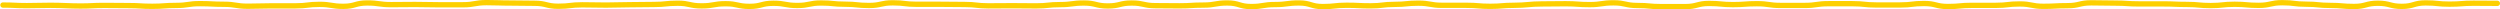 <svg xmlns="http://www.w3.org/2000/svg" width="942" height="3.47" viewBox="0 0 942 3.47">
  <defs>
    <style>
      .cls-1 {
        fill: none;
        stroke: #fdd000;
        stroke-linecap: round;
        stroke-linejoin: round;
        stroke-width: 2px;
      }
    </style>
  </defs>
  <g id="レイヤー_2" data-name="レイヤー 2">
    <g id="base">
      <path class="cls-1" d="M941,1.26c-4.52,0-4.52-.05-9-.05s-4.51.35-9,.35-4.52-.47-9-.47-4.52,1.31-9,1.31-4.52-1.18-9-1.18-4.51,1.21-9,1.21-4.52-.39-9-.39-4.52-.46-9-.46-4.52-.56-9-.56-4.52,1-9,1-4.52-.41-9-.41-4.52.49-9,.49-4.52-.43-9-.43-4.52-.2-9-.2h-9c-4.52,0-4.52-.3-9-.3s-4.52-.1-9-.1-4.52,1.07-9,1.07-4.52.24-9,.24-4.51-.89-9-.89-4.52.53-9,.53-4.52,0-9,0-4.52.43-9,.43-4.52-1.13-9-1.13-4.51.55-9,.55h-9c-4.52,0-4.52-.48-9-.48h-9c-4.52,0-4.52.66-9,.66h-9c-4.51,0-4.51-.65-9-.65s-4.52.34-9,.34-4.52-.44-9-.44-4.52,1.19-9,1.19-4.52,0-9,0-4.52-.42-9-.42-4.52-1-9-1-4.52.67-9,.67-4.51-.33-9-.33-4.52.07-9,.07S575,2,570.51,2s-4.52.38-9,.38S557,2,552.44,2s-4.52,0-9,0-4.51-.81-9-.81-4.52.46-9,.46-4.52.55-9,.55-4.51-.22-9-.22-4.52.49-9,.49-4.52-1.36-9-1.36-4.51.6-9,.6-4.52.75-9,.75-4.52-1.35-9-1.35-4.52.8-9,.8-4.51.28-9,.28-4.52-.06-9-.06-4.52-1-9-1-4.52,1.11-9,1.11-4.52-1.11-9-1.11-4.51.6-9,.6-4.52.48-9,.48-4.52-.06-9-.06-4.52.05-9,.05-4.52-.52-9-.52-4.52-.07-9-.07-4.52,0-9,0-4.52-.55-9-.55-4.52,1-9,1-4.52-.48-9-.48-4.53-.46-9-.46-4.51.94-9,.94-4.52-.83-9-.83-4.52,1.17-9,1.17-4.52-1-9-1-4.52.81-9.05.81-4.52-1-9-1-4.52.47-9,.47-4.52.09-9,.09-4.52.14-9,.14-4.52-.1-9-.1-4.52.54-9,.54-4.52-1.12-9-1.12-4.52-.09-9-.09-4.52-.15-9-.15-4.52.8-9,.8-4.52,0-9,0-4.52-.11-9-.11-4.52.06-9,.06-4.52-.63-9-.63-4.52,1.27-9,1.27-4.52-.74-9-.74-4.53.56-9,.56-4.52,0-9,0-4.52.14-9,.14-4.52-.73-9-.73-4.52-.24-9-.24-4.52.67-9,.67-4.52.33-9,.33-4.52-.27-9-.27-4.53-.06-9.05-.06-4.52.22-9,.22S23.62,2,19.1,2s-4.52.12-9,.12-4.52-.22-9-.22"/>
    </g>
  </g>
</svg>
